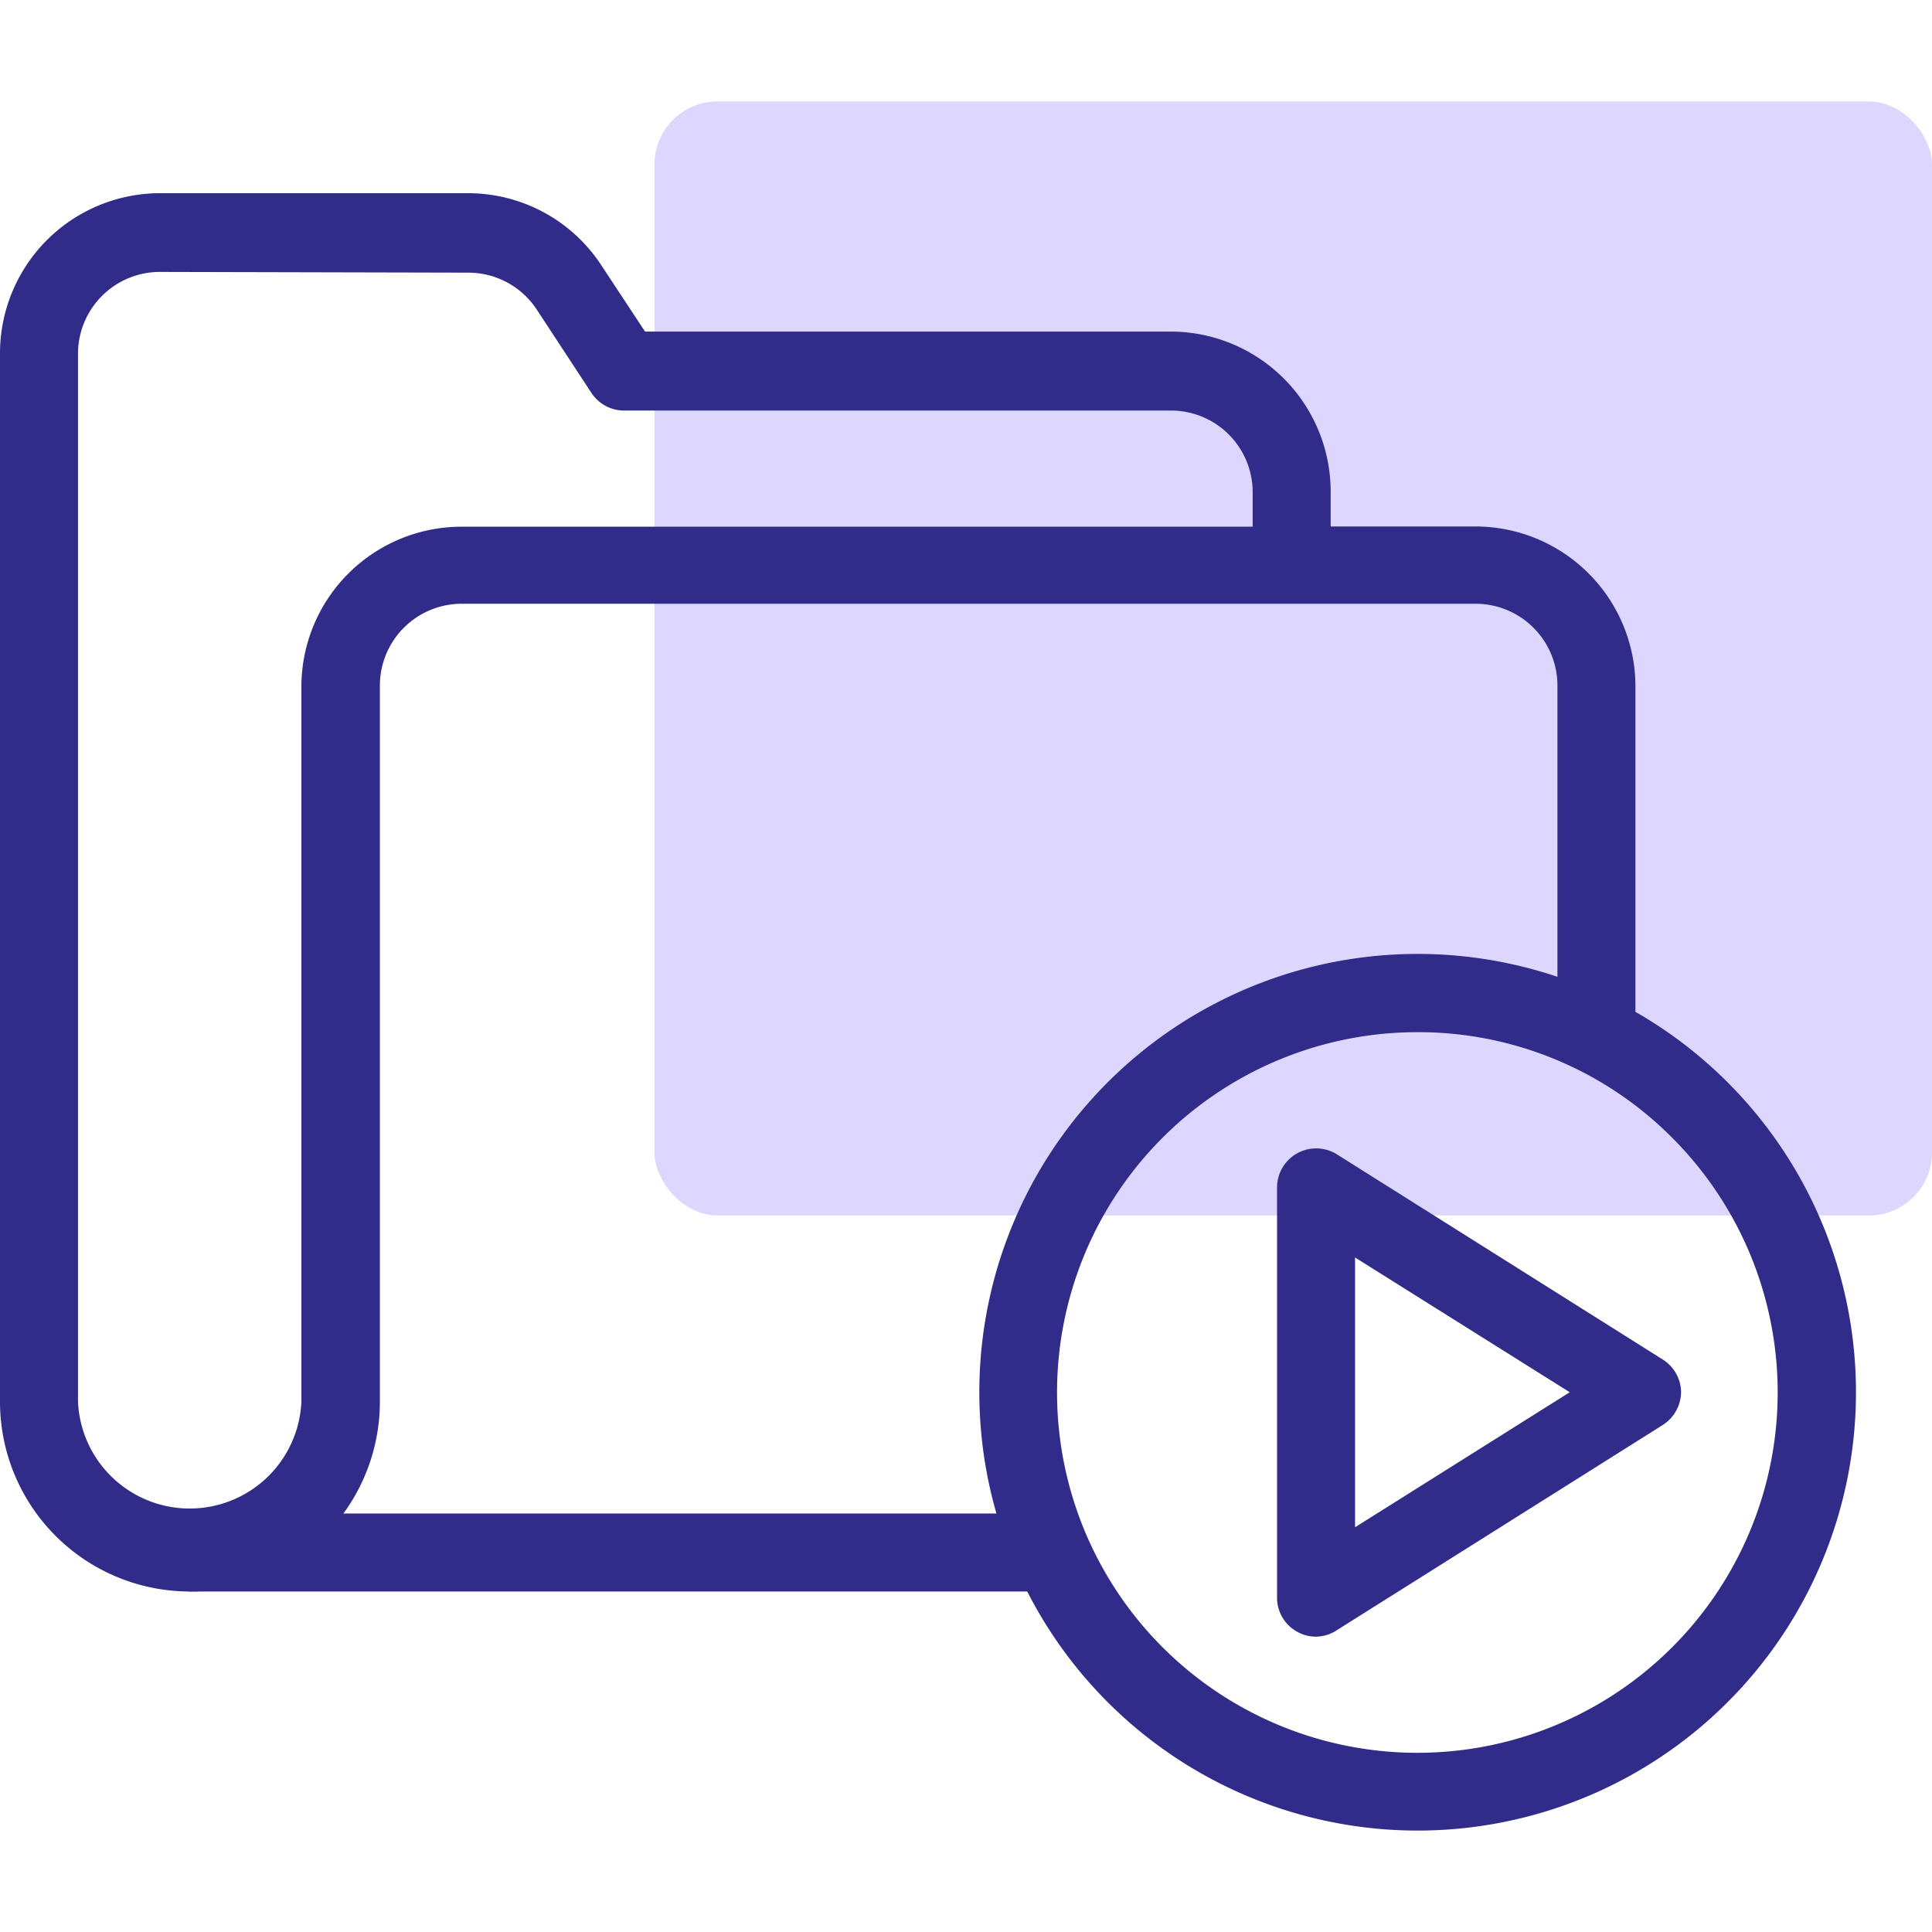 <svg id="Layer_1" data-name="Layer 1" xmlns="http://www.w3.org/2000/svg" viewBox="0 0 80 80"><defs><style>.cls-1{fill:#ddd7ff;}.cls-2{fill:#312b89;}</style></defs><rect class="cls-1" x="27.1" y="4.2" width="52.9" height="46.13" rx="2.61"/><path class="cls-2" d="M43.34,65.9H7.85a1.62,1.62,0,0,1,0-3.23H43.34a1.62,1.62,0,0,1,0,3.23Z"/><path class="cls-2" d="M7.85,65.9A7.86,7.86,0,0,1,0,58.05V14.64A6.63,6.63,0,0,1,6.62,8H19.39a6.59,6.59,0,0,1,5.52,3l1.8,2.73H48.48a6.63,6.63,0,0,1,6.62,6.61v1.46h6a6.63,6.63,0,0,1,6.62,6.62V42.89a1.62,1.62,0,0,1-3.23,0V28.43A3.39,3.39,0,0,0,61.12,25h-42a3.39,3.39,0,0,0-3.39,3.39V58.05A7.86,7.86,0,0,1,7.85,65.9ZM6.62,11.26a3.39,3.39,0,0,0-3.39,3.38V58.05a4.63,4.63,0,0,0,9.25,0V28.43a6.63,6.63,0,0,1,6.61-6.62H51.87V20.35A3.38,3.38,0,0,0,48.48,17H25.84a1.62,1.62,0,0,1-1.35-.73l-2.27-3.46a3.39,3.39,0,0,0-2.83-1.52Z"/><path class="cls-2" d="M58.69,75.8a18.15,18.15,0,1,1,12.83-31h0a18.15,18.15,0,0,1-12.83,31Zm0-33.06a14.92,14.92,0,1,0,10.55,4.37h0A14.81,14.81,0,0,0,58.69,42.74Z"/><path class="cls-2" d="M54.5,67.77a1.54,1.54,0,0,1-.78-.2,1.6,1.6,0,0,1-.84-1.41v-17a1.62,1.62,0,0,1,2.48-1.36l13.5,8.5a1.62,1.62,0,0,1,.75,1.36A1.64,1.64,0,0,1,68.86,59l-13.5,8.5A1.59,1.59,0,0,1,54.5,67.77Zm1.61-15.7V63.24L65,57.65Z"/></svg>